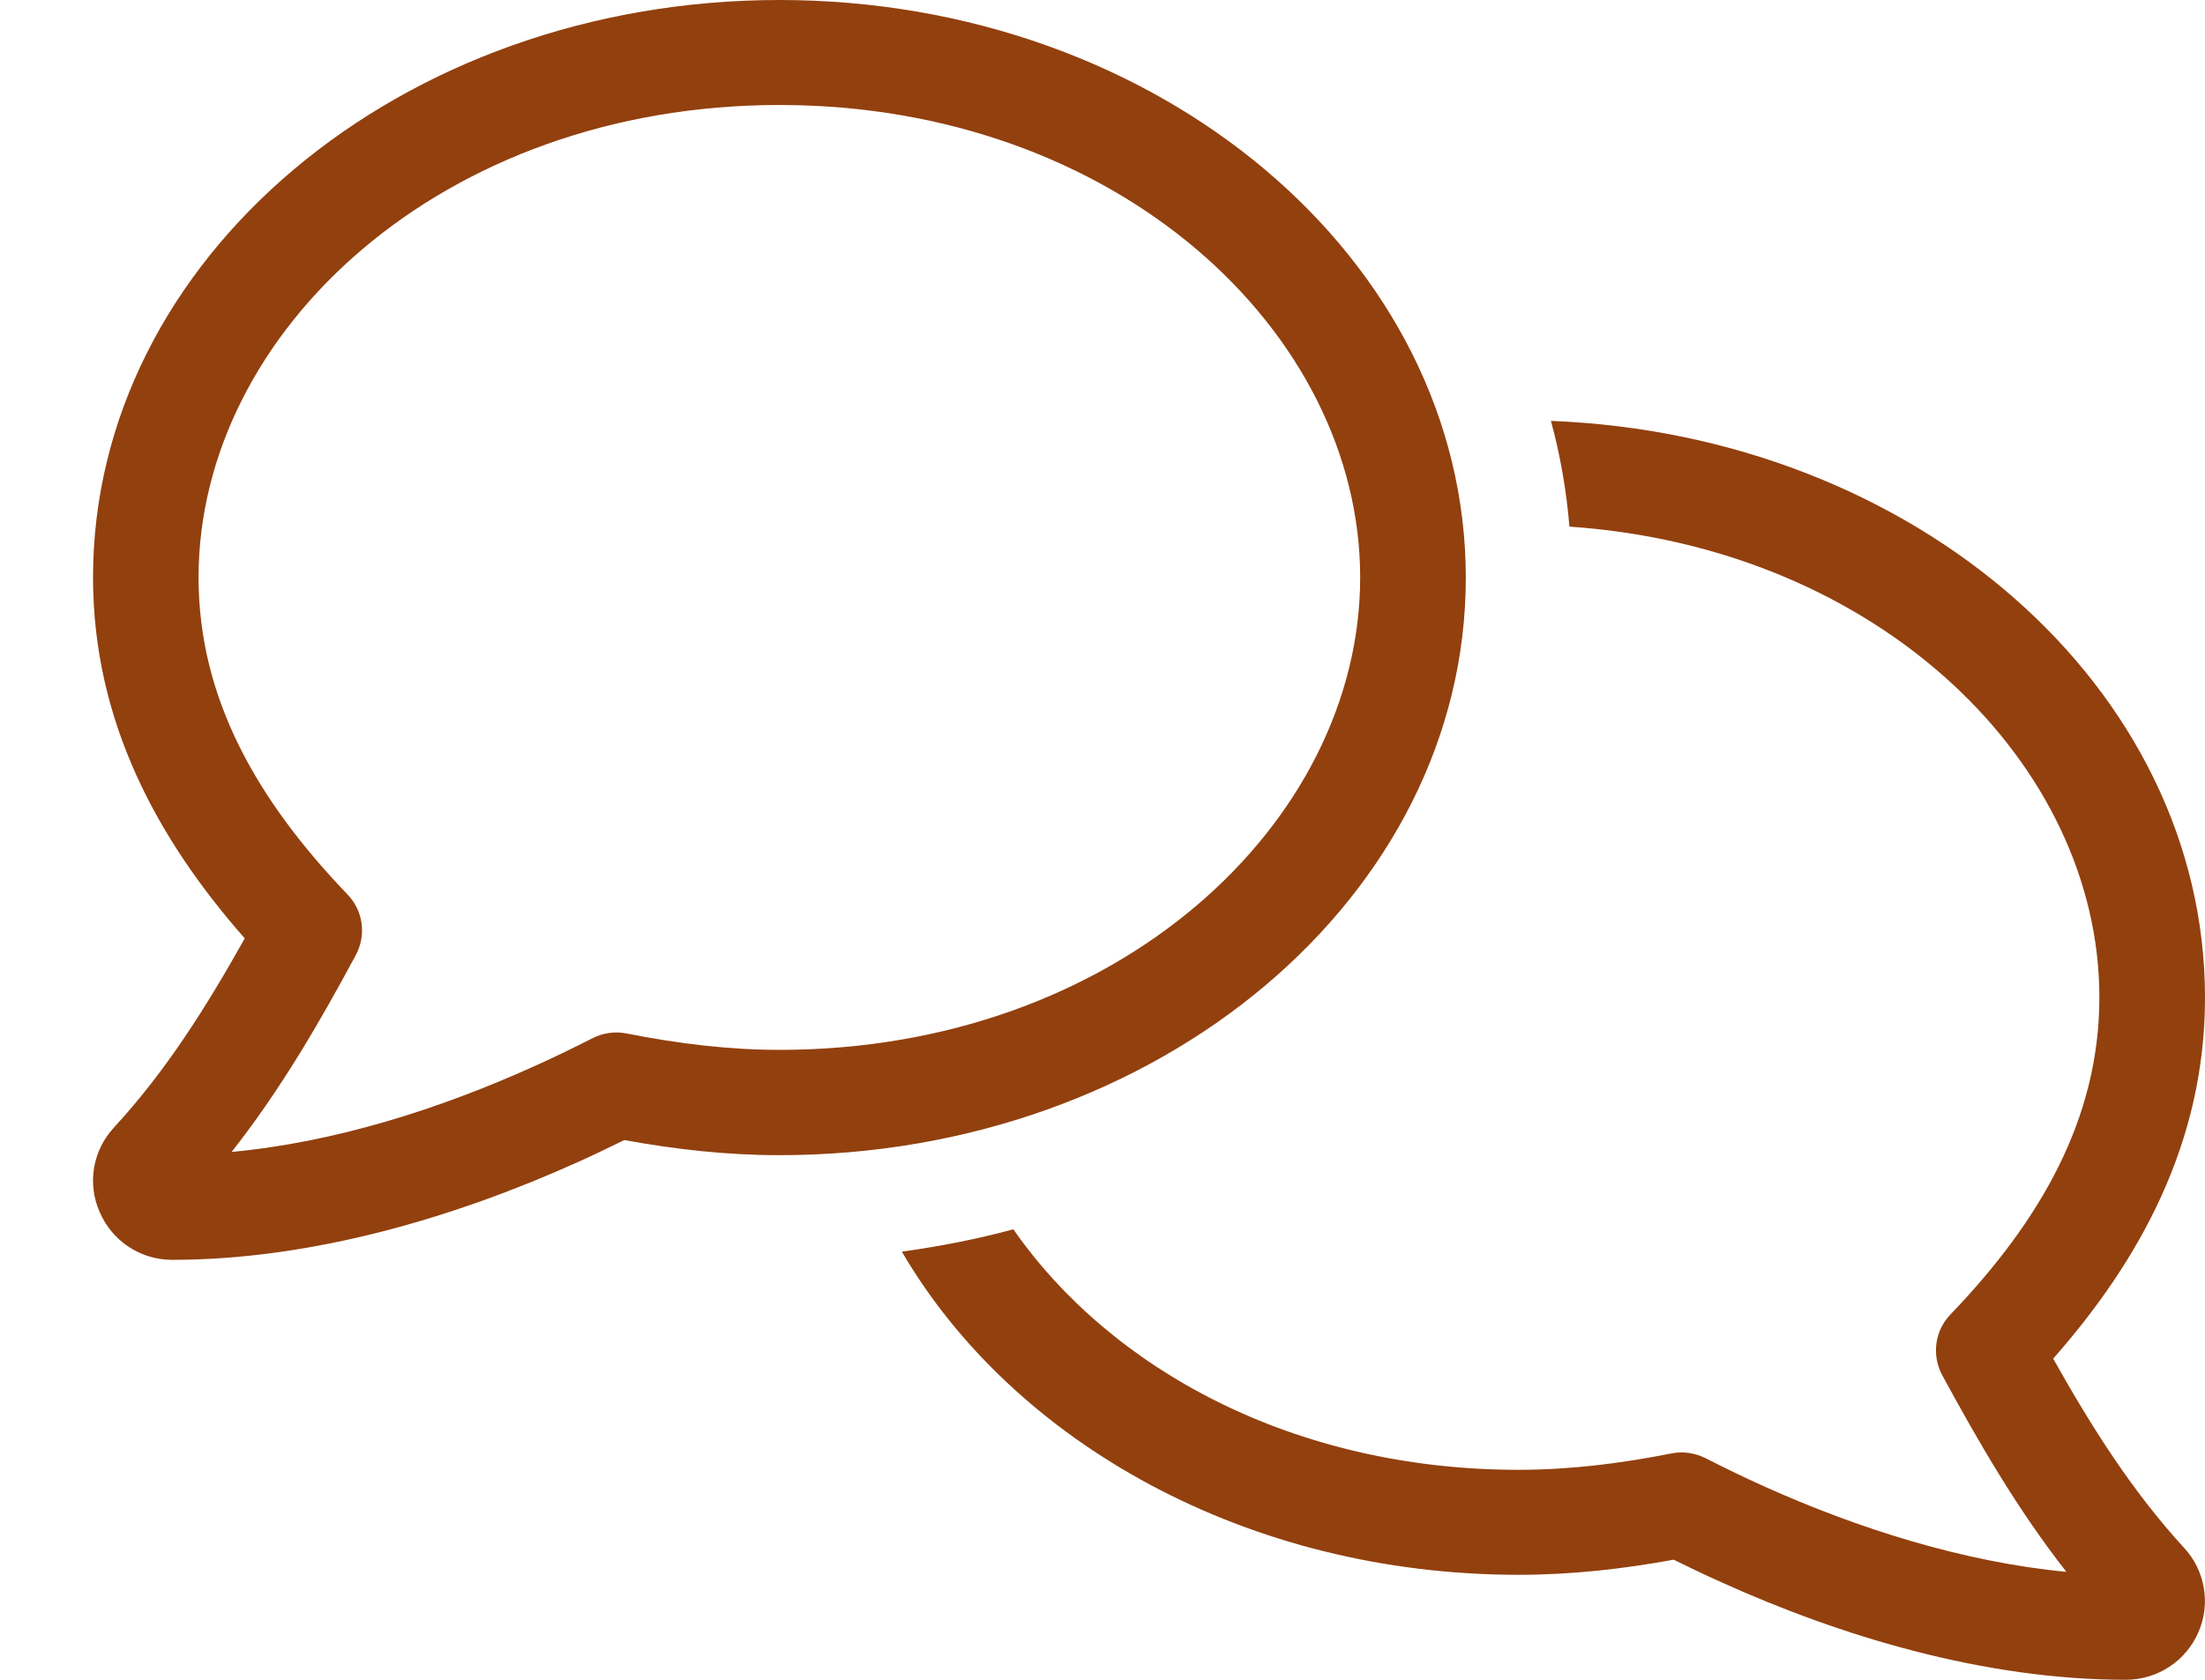 <svg width="21" height="16" viewBox="0 0 21 16" fill="none" xmlns="http://www.w3.org/2000/svg">
<g clip-path="url(#clip0_6020_4513)">
<path d="M1.891 5.5C1.891 3.163 4.208 1 7.423 1C10.638 1 12.954 3.163 12.954 5.5C12.954 7.838 10.638 10 7.423 10C6.942 10 6.461 9.941 5.968 9.844C5.858 9.822 5.745 9.838 5.647 9.887C5.455 9.984 5.27 10.075 5.081 10.159C4.189 10.562 3.189 10.881 2.206 10.972C2.674 10.378 3.048 9.731 3.387 9.1C3.491 8.909 3.46 8.675 3.309 8.519C2.457 7.631 1.891 6.659 1.891 5.5ZM7.423 0C3.812 0 0.886 2.466 0.886 5.5C0.886 6.881 1.508 8.003 2.331 8.938C1.964 9.594 1.577 10.206 1.09 10.734L1.087 10.738C0.883 10.956 0.829 11.272 0.949 11.544C1.068 11.822 1.338 12 1.64 12C2.991 12 4.359 11.584 5.496 11.072C5.65 11.003 5.798 10.931 5.946 10.859C6.427 10.947 6.917 11.003 7.423 11.003C11.034 11.003 13.96 8.537 13.96 5.503C13.96 2.469 11.034 0 7.423 0ZM14.947 5.016C17.907 5.219 19.994 7.281 19.994 9.5C19.994 10.659 19.429 11.631 18.577 12.519C18.426 12.675 18.395 12.909 18.498 13.1C18.841 13.731 19.212 14.375 19.68 14.972C18.696 14.878 17.694 14.559 16.804 14.159C16.616 14.075 16.43 13.984 16.239 13.887C16.138 13.838 16.025 13.822 15.918 13.844C15.428 13.941 14.947 14 14.463 14C12.319 14 10.578 13.041 9.651 11.709C9.305 11.803 8.95 11.872 8.589 11.922C9.654 13.744 11.883 15 14.463 15C14.969 15 15.459 14.944 15.94 14.856C16.085 14.928 16.235 15 16.39 15.069C17.527 15.584 18.894 16 20.246 16C20.547 16 20.818 15.822 20.937 15.547C21.057 15.275 21 14.956 20.799 14.741L20.796 14.738C20.309 14.206 19.922 13.597 19.554 12.941C20.378 12.006 21 10.884 21 9.503C21 6.553 18.241 4.144 14.771 4.009C14.859 4.334 14.919 4.672 14.947 5.019V5.016Z" fill="#92400E"/>
</g>
<defs>
<clipPath id="clip0_6020_4513">
<rect width="20.114" height="16" fill="white" transform="translate(0.886)"/>
</clipPath>
</defs>
</svg>
